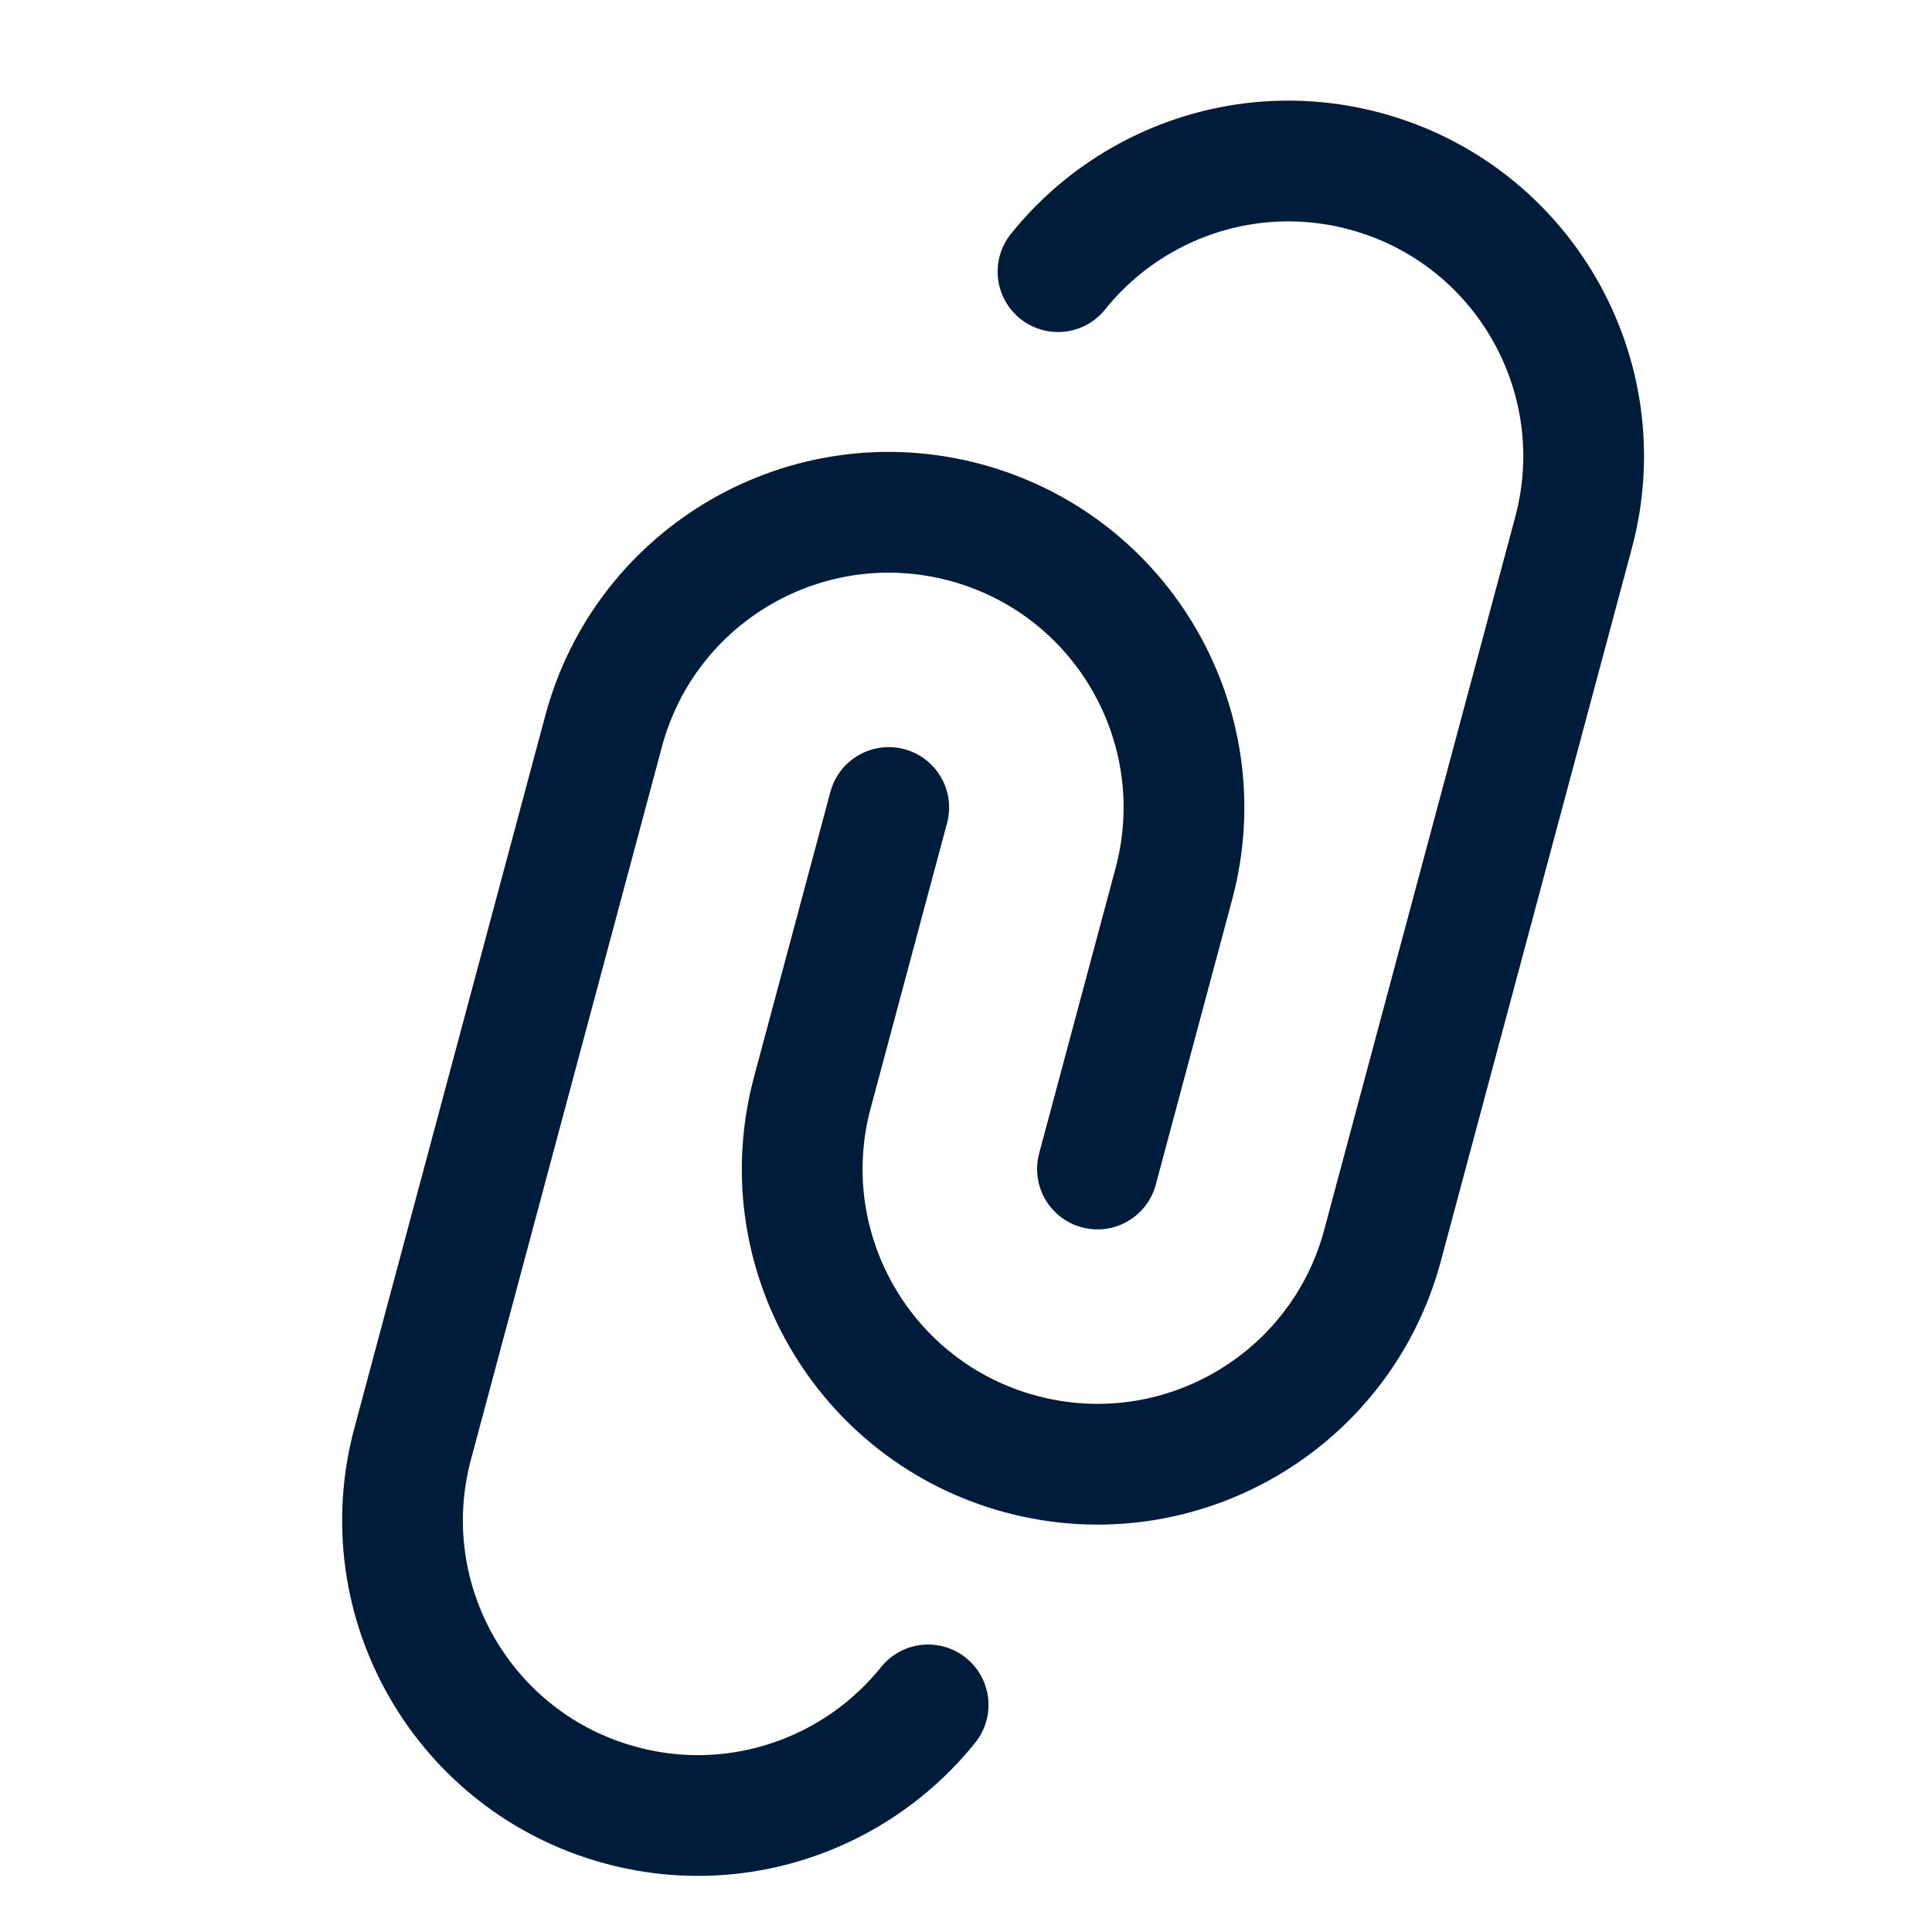 <svg width="48" height="48" viewBox="0 0 48 48" fill="none" xmlns="http://www.w3.org/2000/svg">
<path d="M27.266 29.044L29.164 21.96C30.212 18.048 27.89 14.027 23.978 12.979C20.066 11.931 16.045 14.252 14.997 18.164L10.252 35.873C9.203 39.785 11.525 43.806 15.437 44.854C17.234 45.336 19.053 45.106 20.597 44.339C21.545 43.868 22.388 43.194 23.059 42.358M22.08 20.062L20.182 27.146C19.134 31.058 21.456 35.079 25.368 36.127C29.28 37.175 33.301 34.854 34.349 30.942L39.094 13.233C40.142 9.321 37.821 5.3 33.909 4.252C32.112 3.77 30.293 4 28.749 4.767C27.801 5.238 26.957 5.912 26.286 6.749" stroke="#001C3B" stroke-width="3" stroke-linecap="round"/>
</svg>
